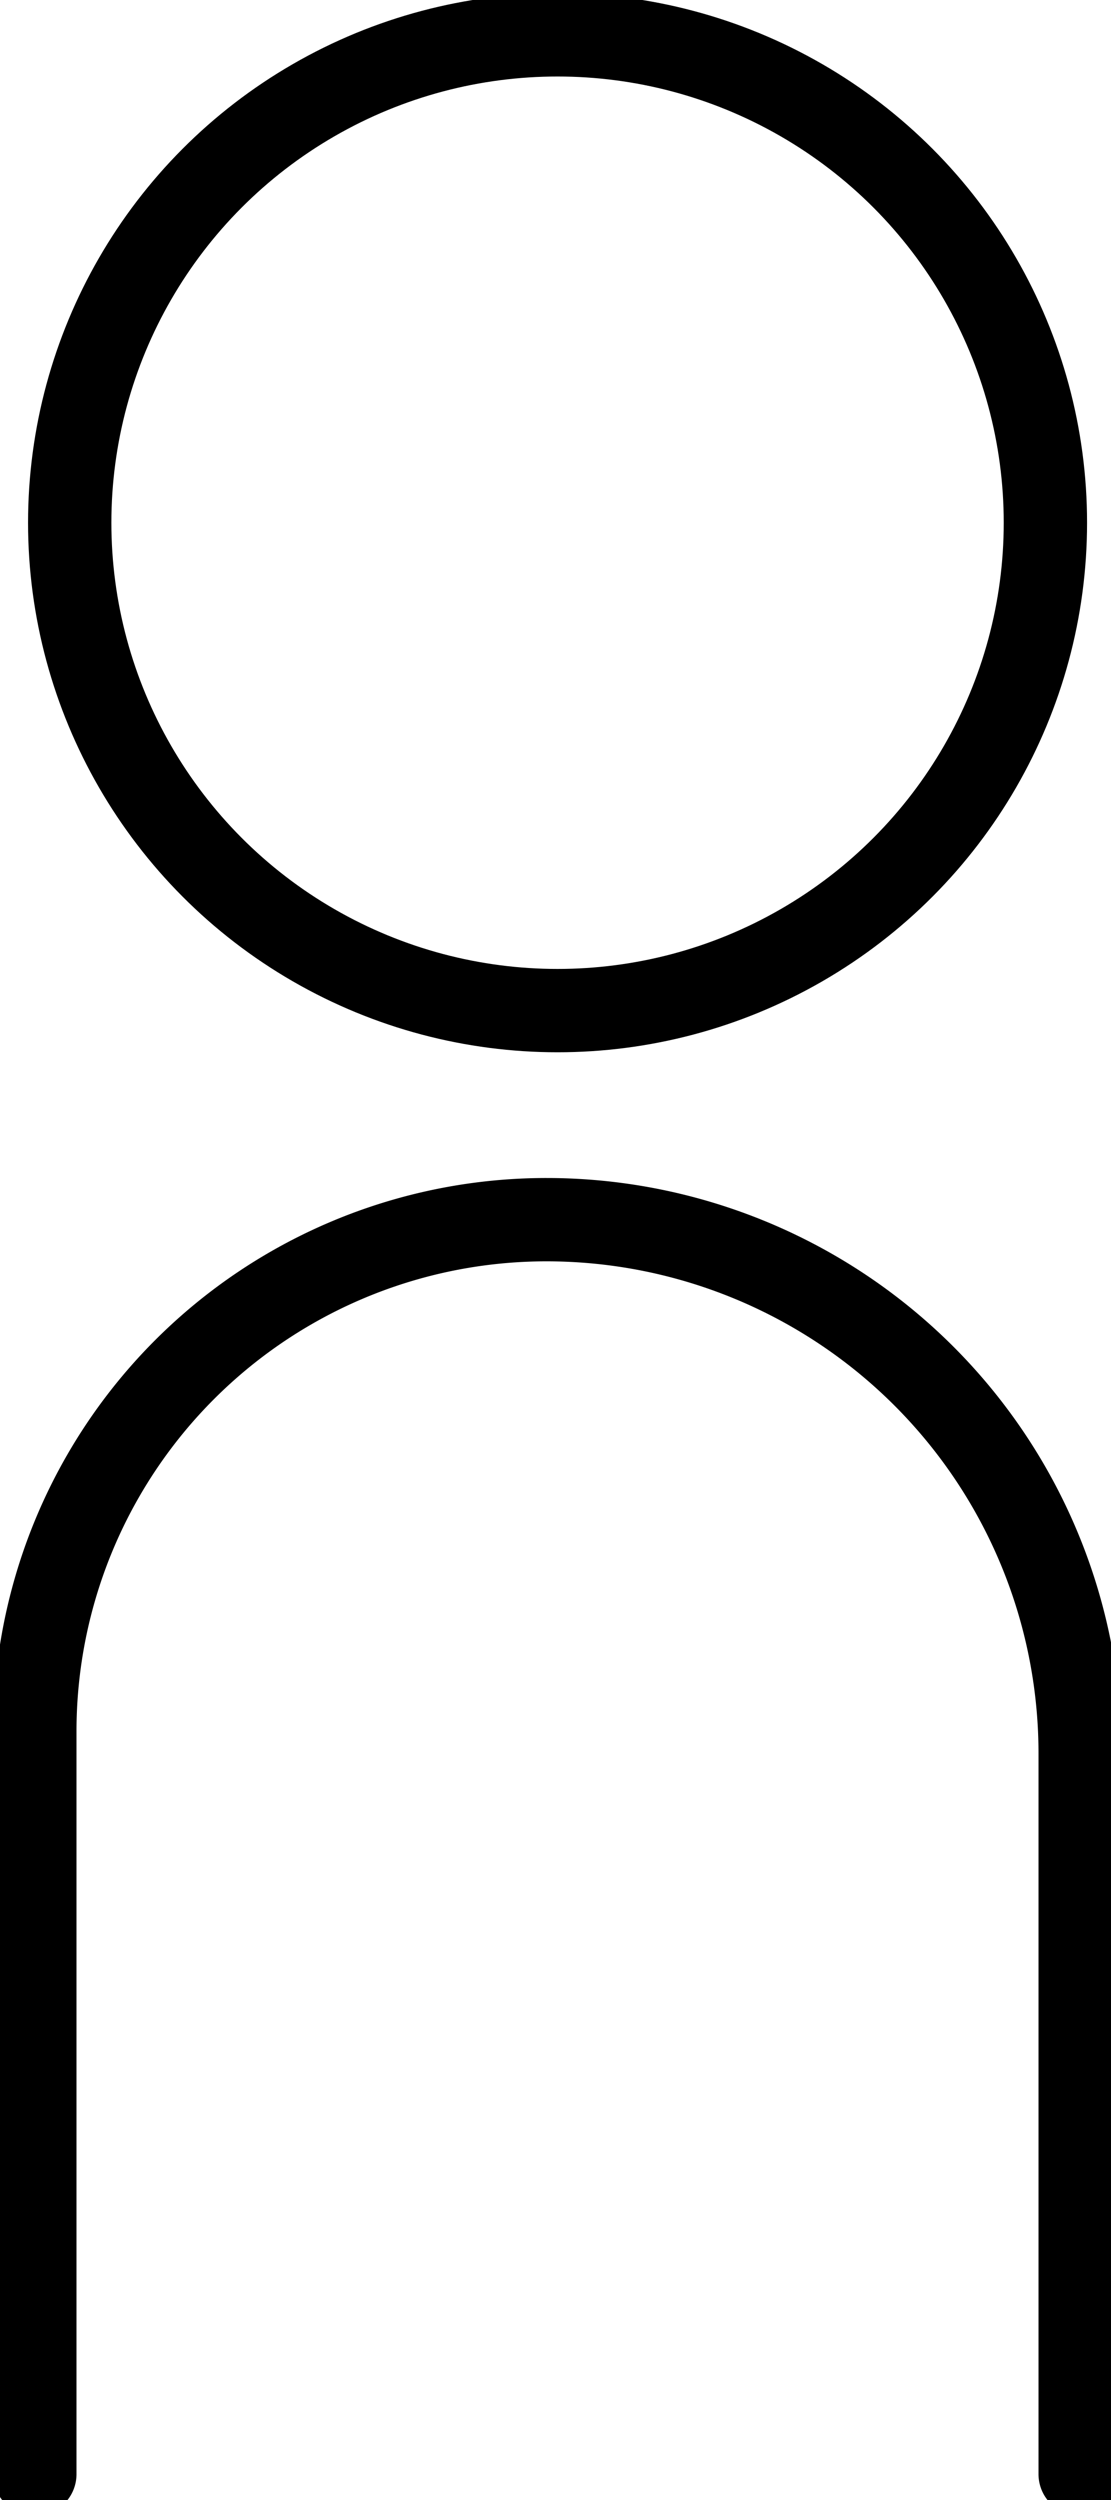 <?xml version="1.0" encoding="UTF-8"?> <svg xmlns="http://www.w3.org/2000/svg" xmlns:xlink="http://www.w3.org/1999/xlink" id="Group_5590" data-name="Group 5590" width="20" height="45" viewBox="0 0 20 45"><defs><clipPath id="clip-path"><rect id="Rectangle_2365" data-name="Rectangle 2365" width="20" height="45" fill="none" stroke="#000" stroke-width="1.5"></rect></clipPath></defs><g id="Group_5589" data-name="Group 5589" clip-path="url(#clip-path)"><circle id="Ellipse_16" data-name="Ellipse 16" cx="8.782" cy="8.782" r="8.782" transform="translate(1.255 0.627)" fill="none" stroke="#000" stroke-miterlimit="10" stroke-width="1.5"></circle><path id="Path_2186" data-name="Path 2186" d="M.5,40.081V26.711A9.21,9.21,0,0,1,9.711,17.5a9.608,9.608,0,0,1,9.607,9.607V40.081" transform="translate(0.127 4.454)" fill="none" stroke="#000" stroke-linecap="round" stroke-linejoin="round" stroke-width="1.5"></path></g></svg> 